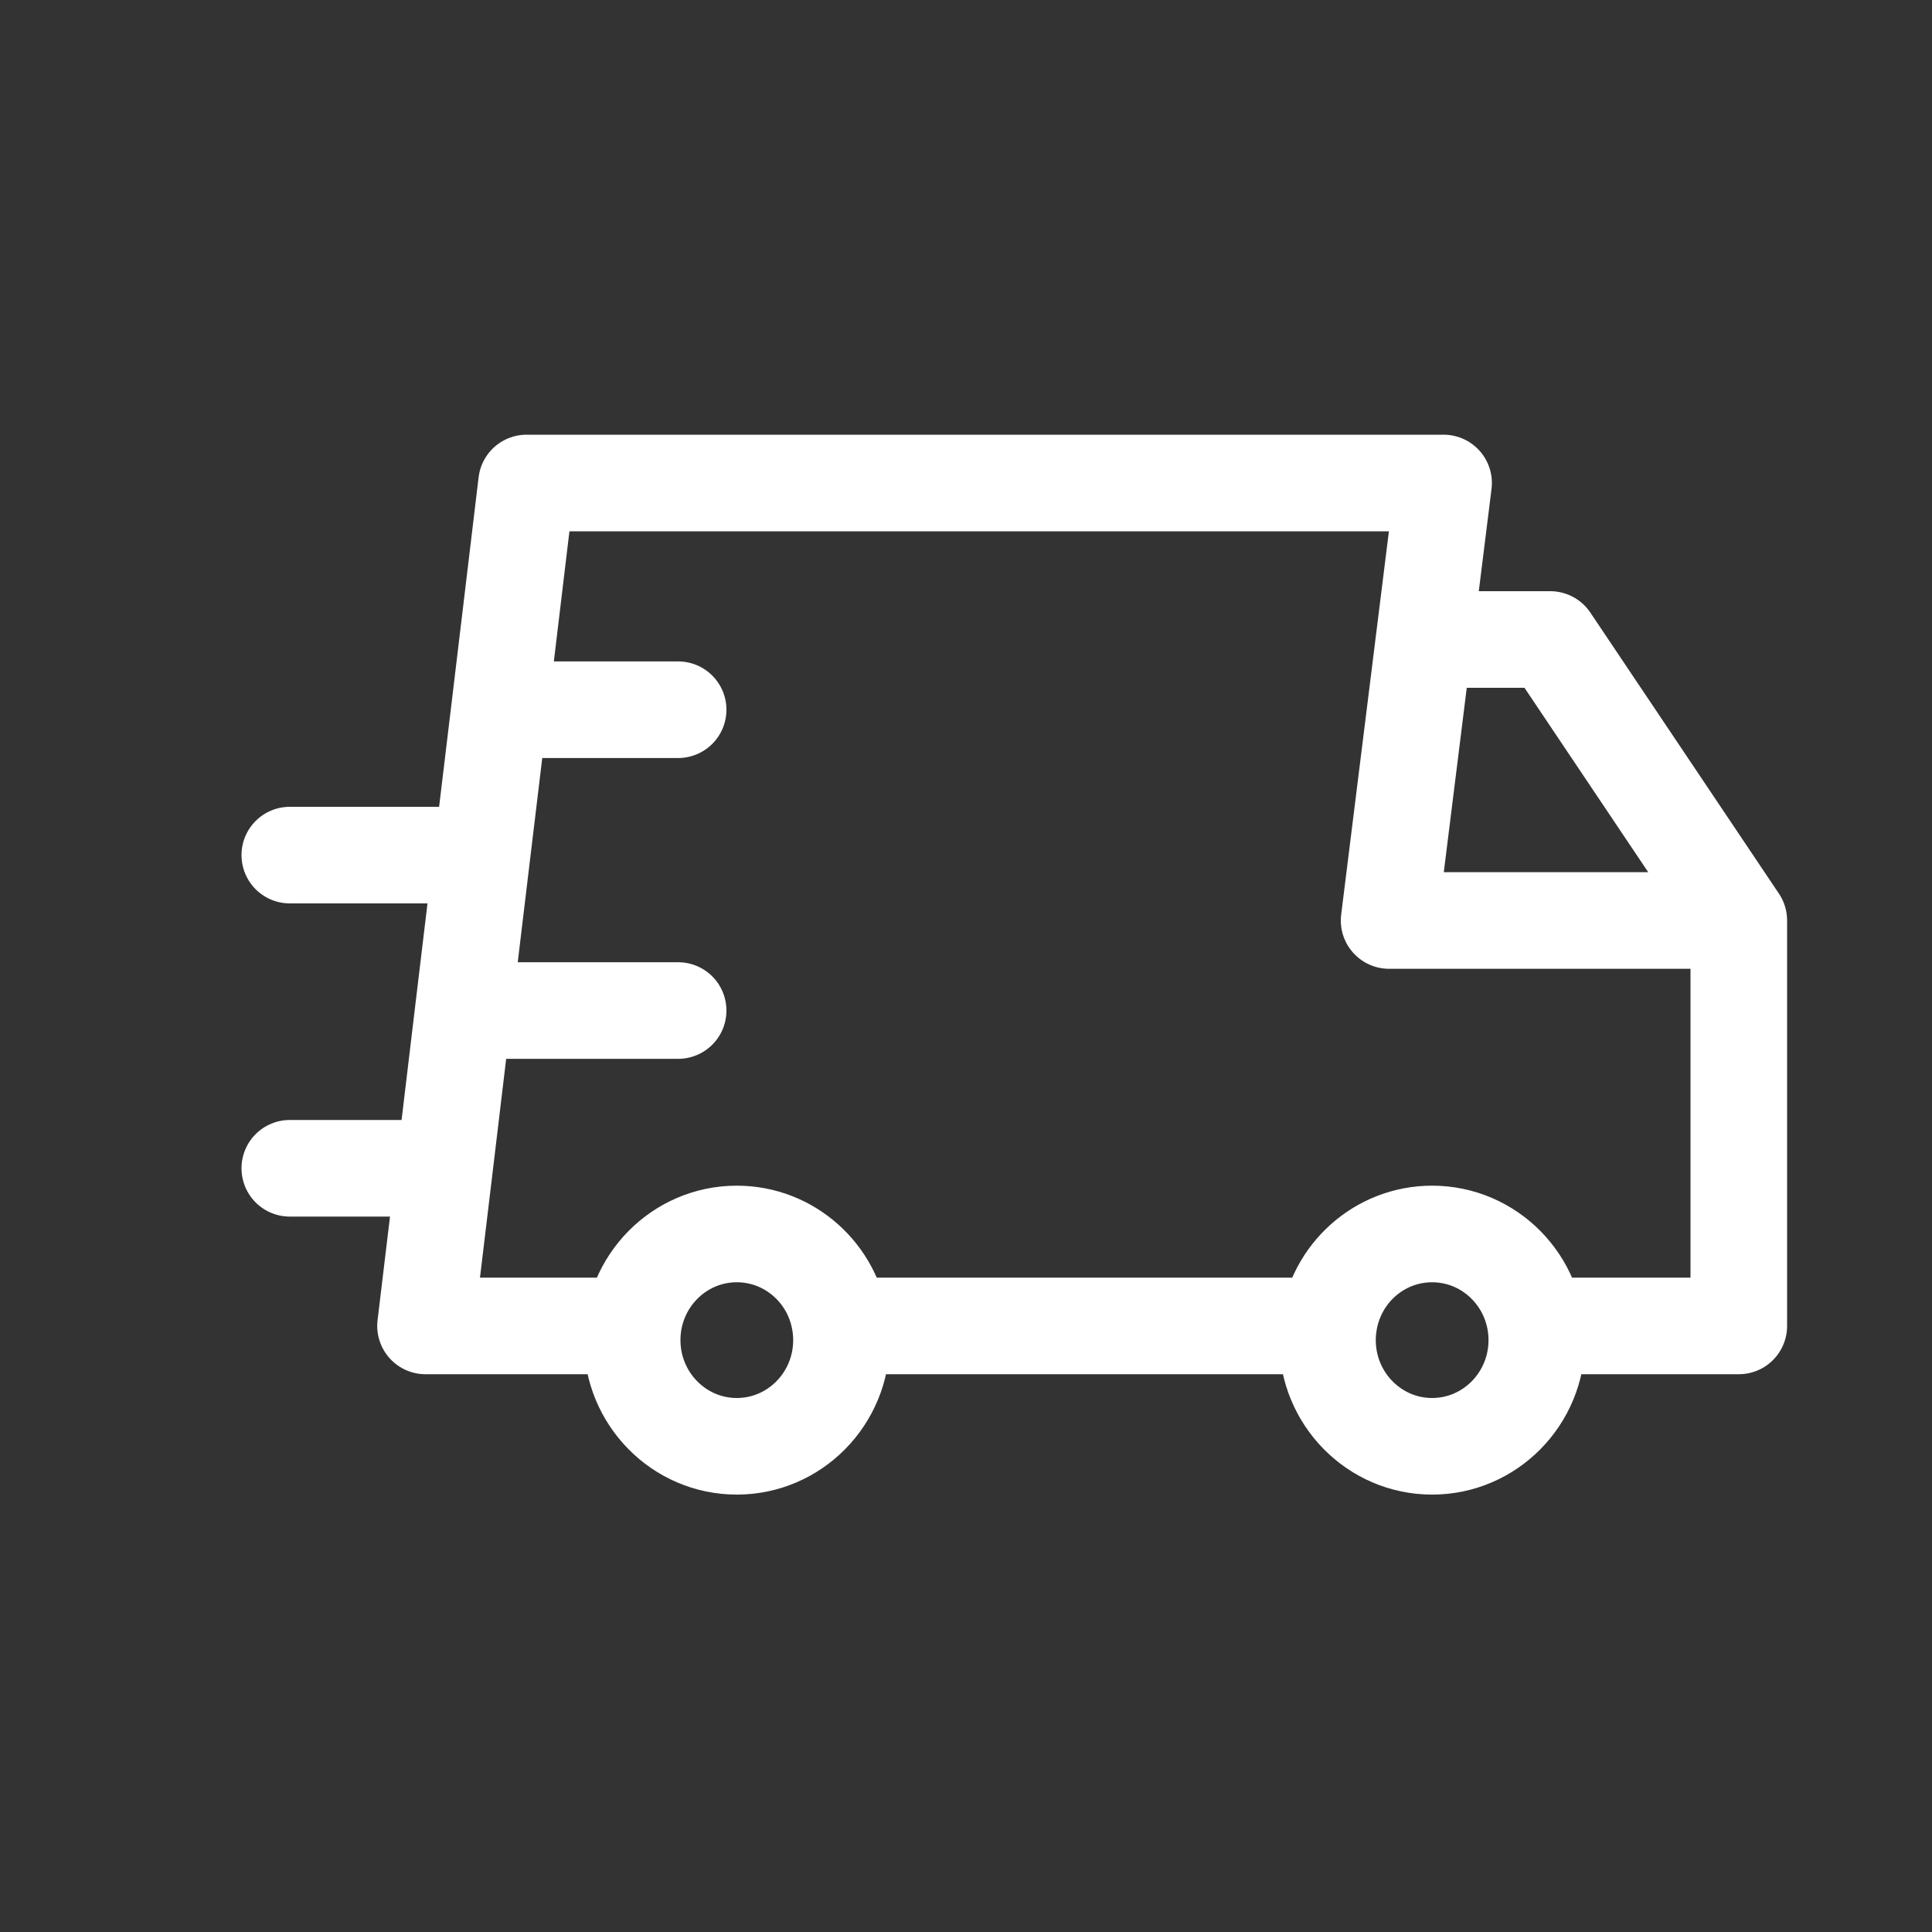 <svg xmlns="http://www.w3.org/2000/svg" width="20" height="20" viewBox="0 0 20 20" fill="none">
                                    <rect x="0" y="0" width="20" height="20" fill="#333333" stroke="none"/>
                                    <path d="M18 9.529H14.38L14.944 5H12.612H5.451L5.17 7.347M18 9.529L16.048 6.62H14.742M18 9.529V13.726H15.909M6.544 13.726H4.405L4.601 12.094M8.701 13.726C8.631 13.188 8.177 12.774 7.627 12.774C7.029 12.774 6.544 13.266 6.544 13.873C6.544 14.479 7.029 14.972 7.627 14.972C8.226 14.972 8.711 14.479 8.711 13.873C8.711 13.823 8.708 13.774 8.701 13.726ZM8.701 13.726H13.752M13.752 13.726C13.745 13.774 13.742 13.823 13.742 13.873C13.742 14.479 14.227 14.972 14.825 14.972C15.424 14.972 15.909 14.479 15.909 13.873C15.909 13.266 15.424 12.774 14.825 12.774C14.276 12.774 13.822 13.188 13.752 13.726ZM5.17 7.347H7.02M5.17 7.347L4.989 8.852M4.989 8.852H3M4.989 8.852L4.796 10.461M4.796 10.461H7.02M4.796 10.461L4.601 12.094M4.601 12.094H3" stroke="white" stroke-linecap="round" stroke-linejoin="round"/>
                                </svg>
